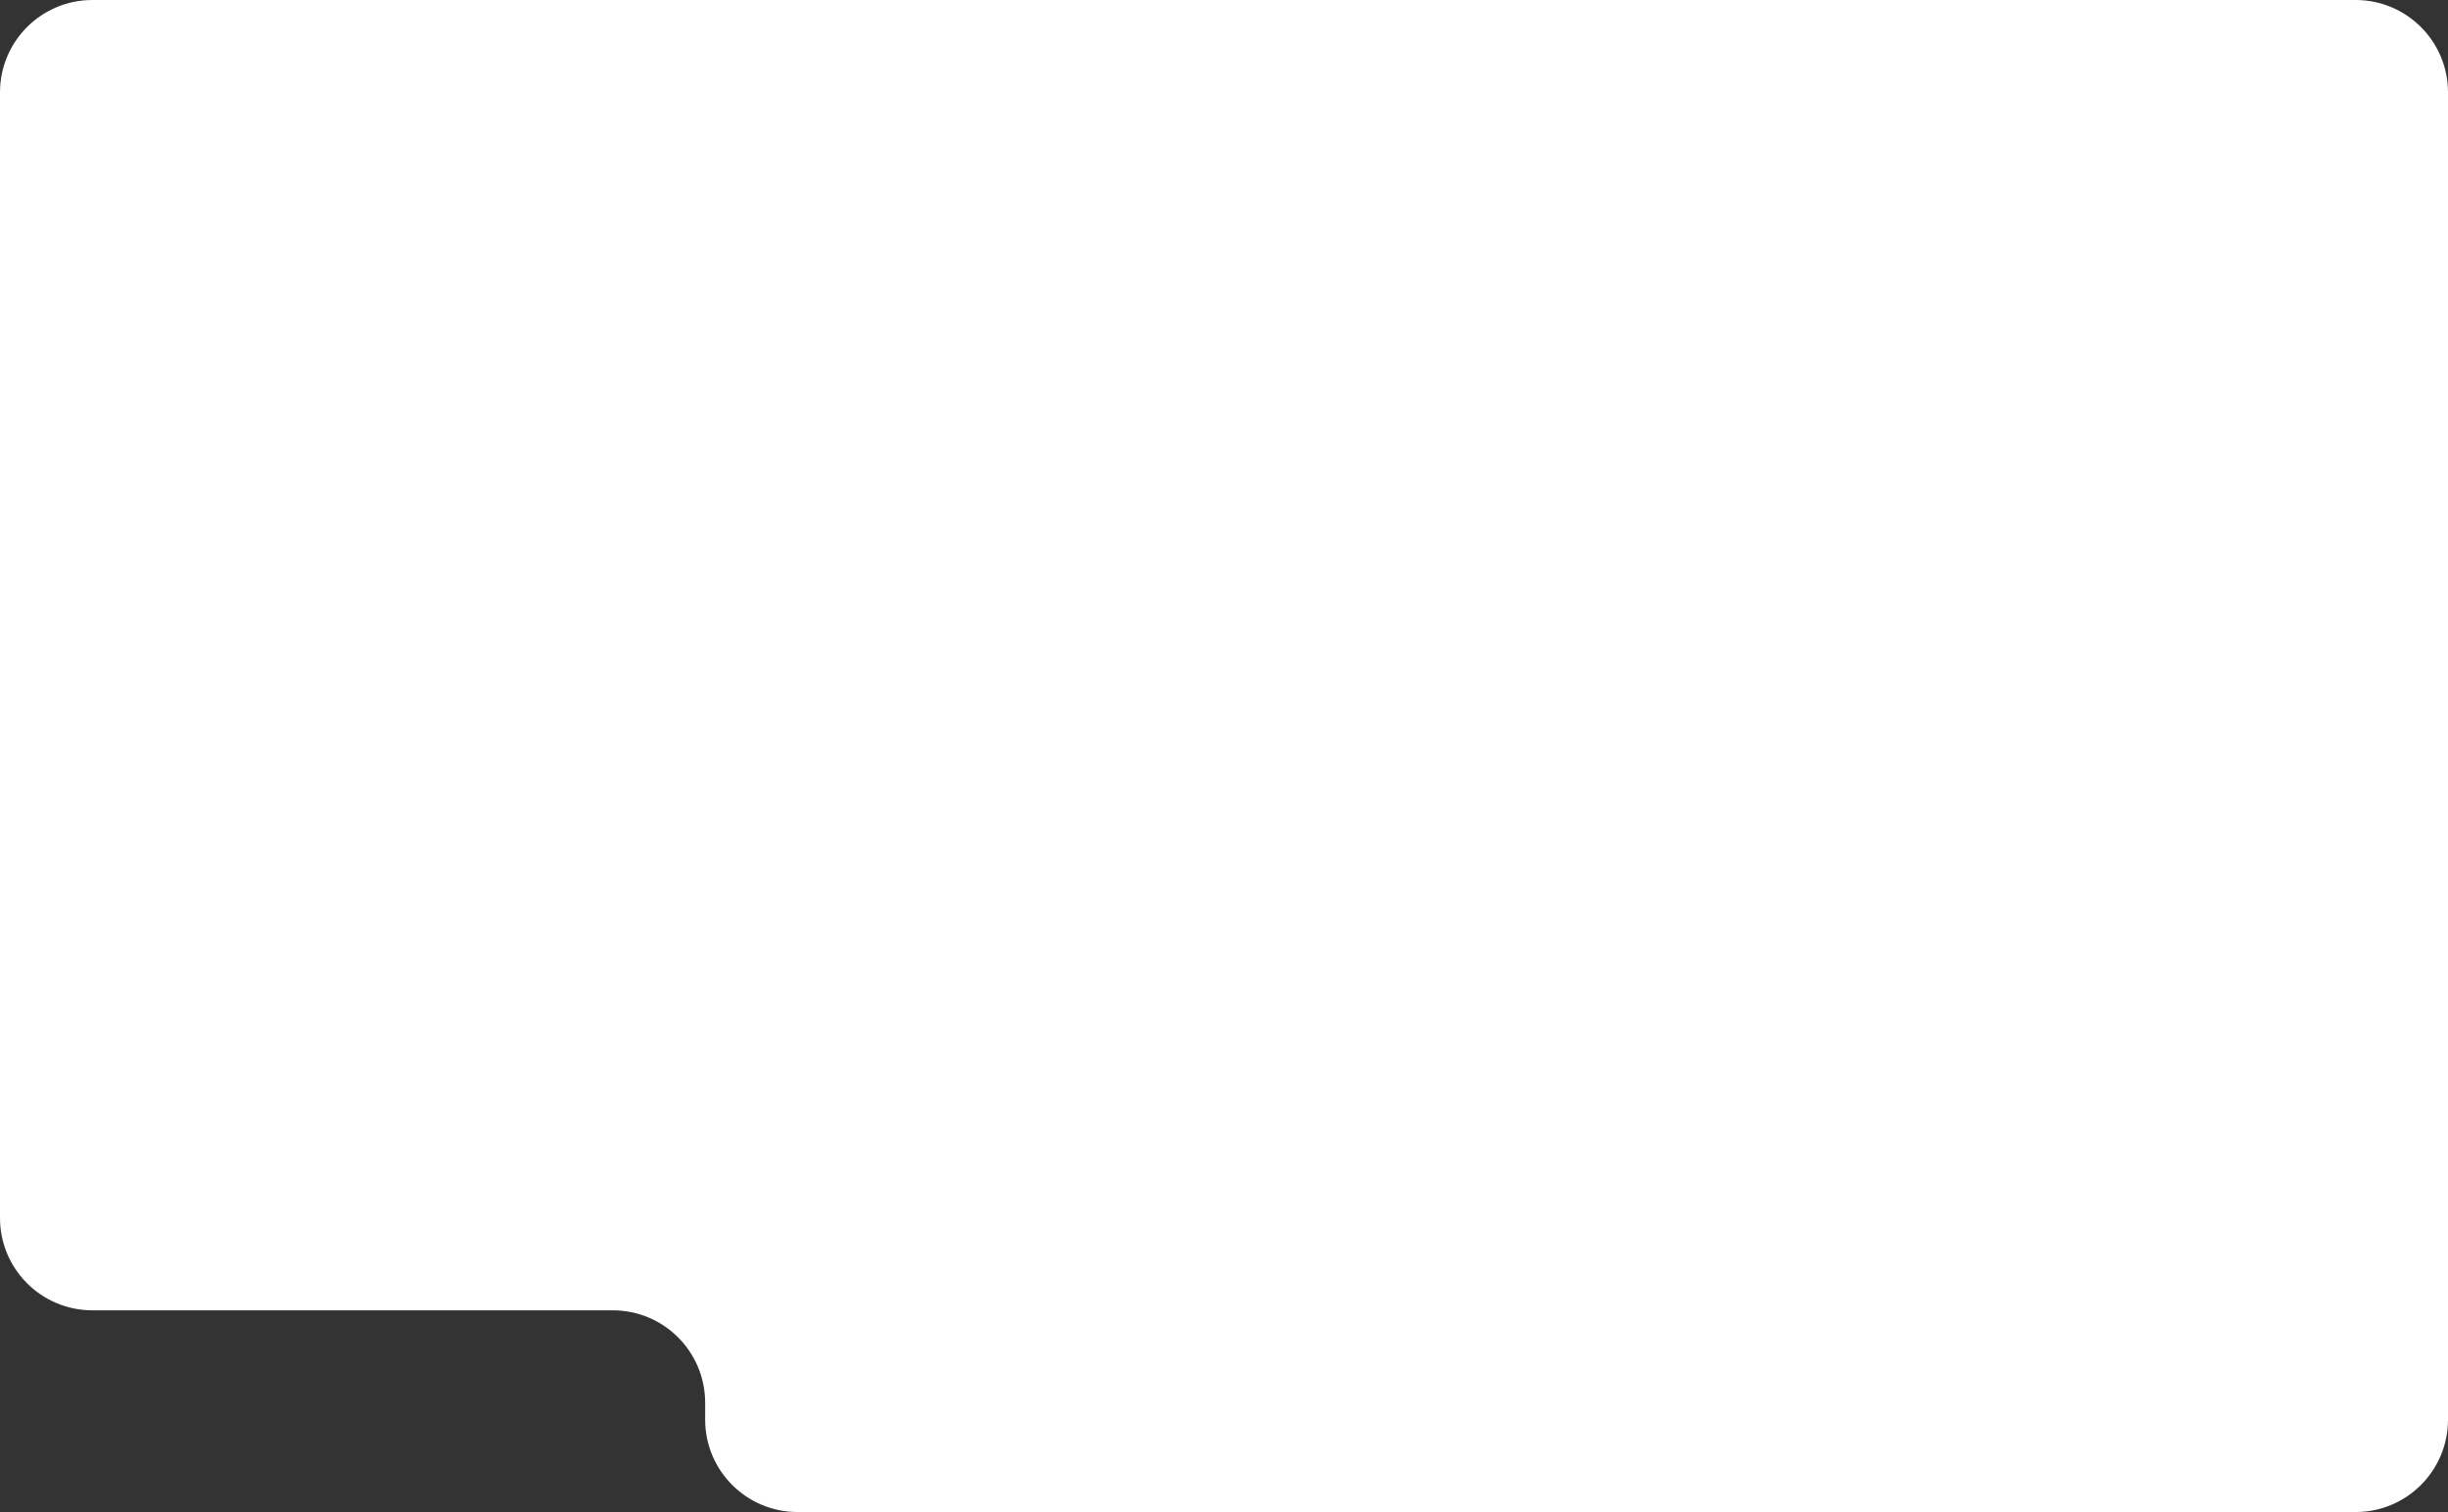 <?xml version="1.0" encoding="UTF-8"?> <svg xmlns="http://www.w3.org/2000/svg" width="795" height="491" viewBox="0 0 795 491" fill="none"><rect x="0" y="0" width="795" height="491" fill="#333333" stroke="none"/><path d="M0 30C0 13.431 13.431 0 30 0H765C781.569 0 795 13.431 795 30V461C795 477.569 781.569 491 765 491H397.5H284.5H259C242.431 491 229 477.569 229 461V455.5C229 438.931 215.569 425.5 199 425.5H30C13.431 425.5 0 412.069 0 395.5V30Z" fill="white"></path></svg> 